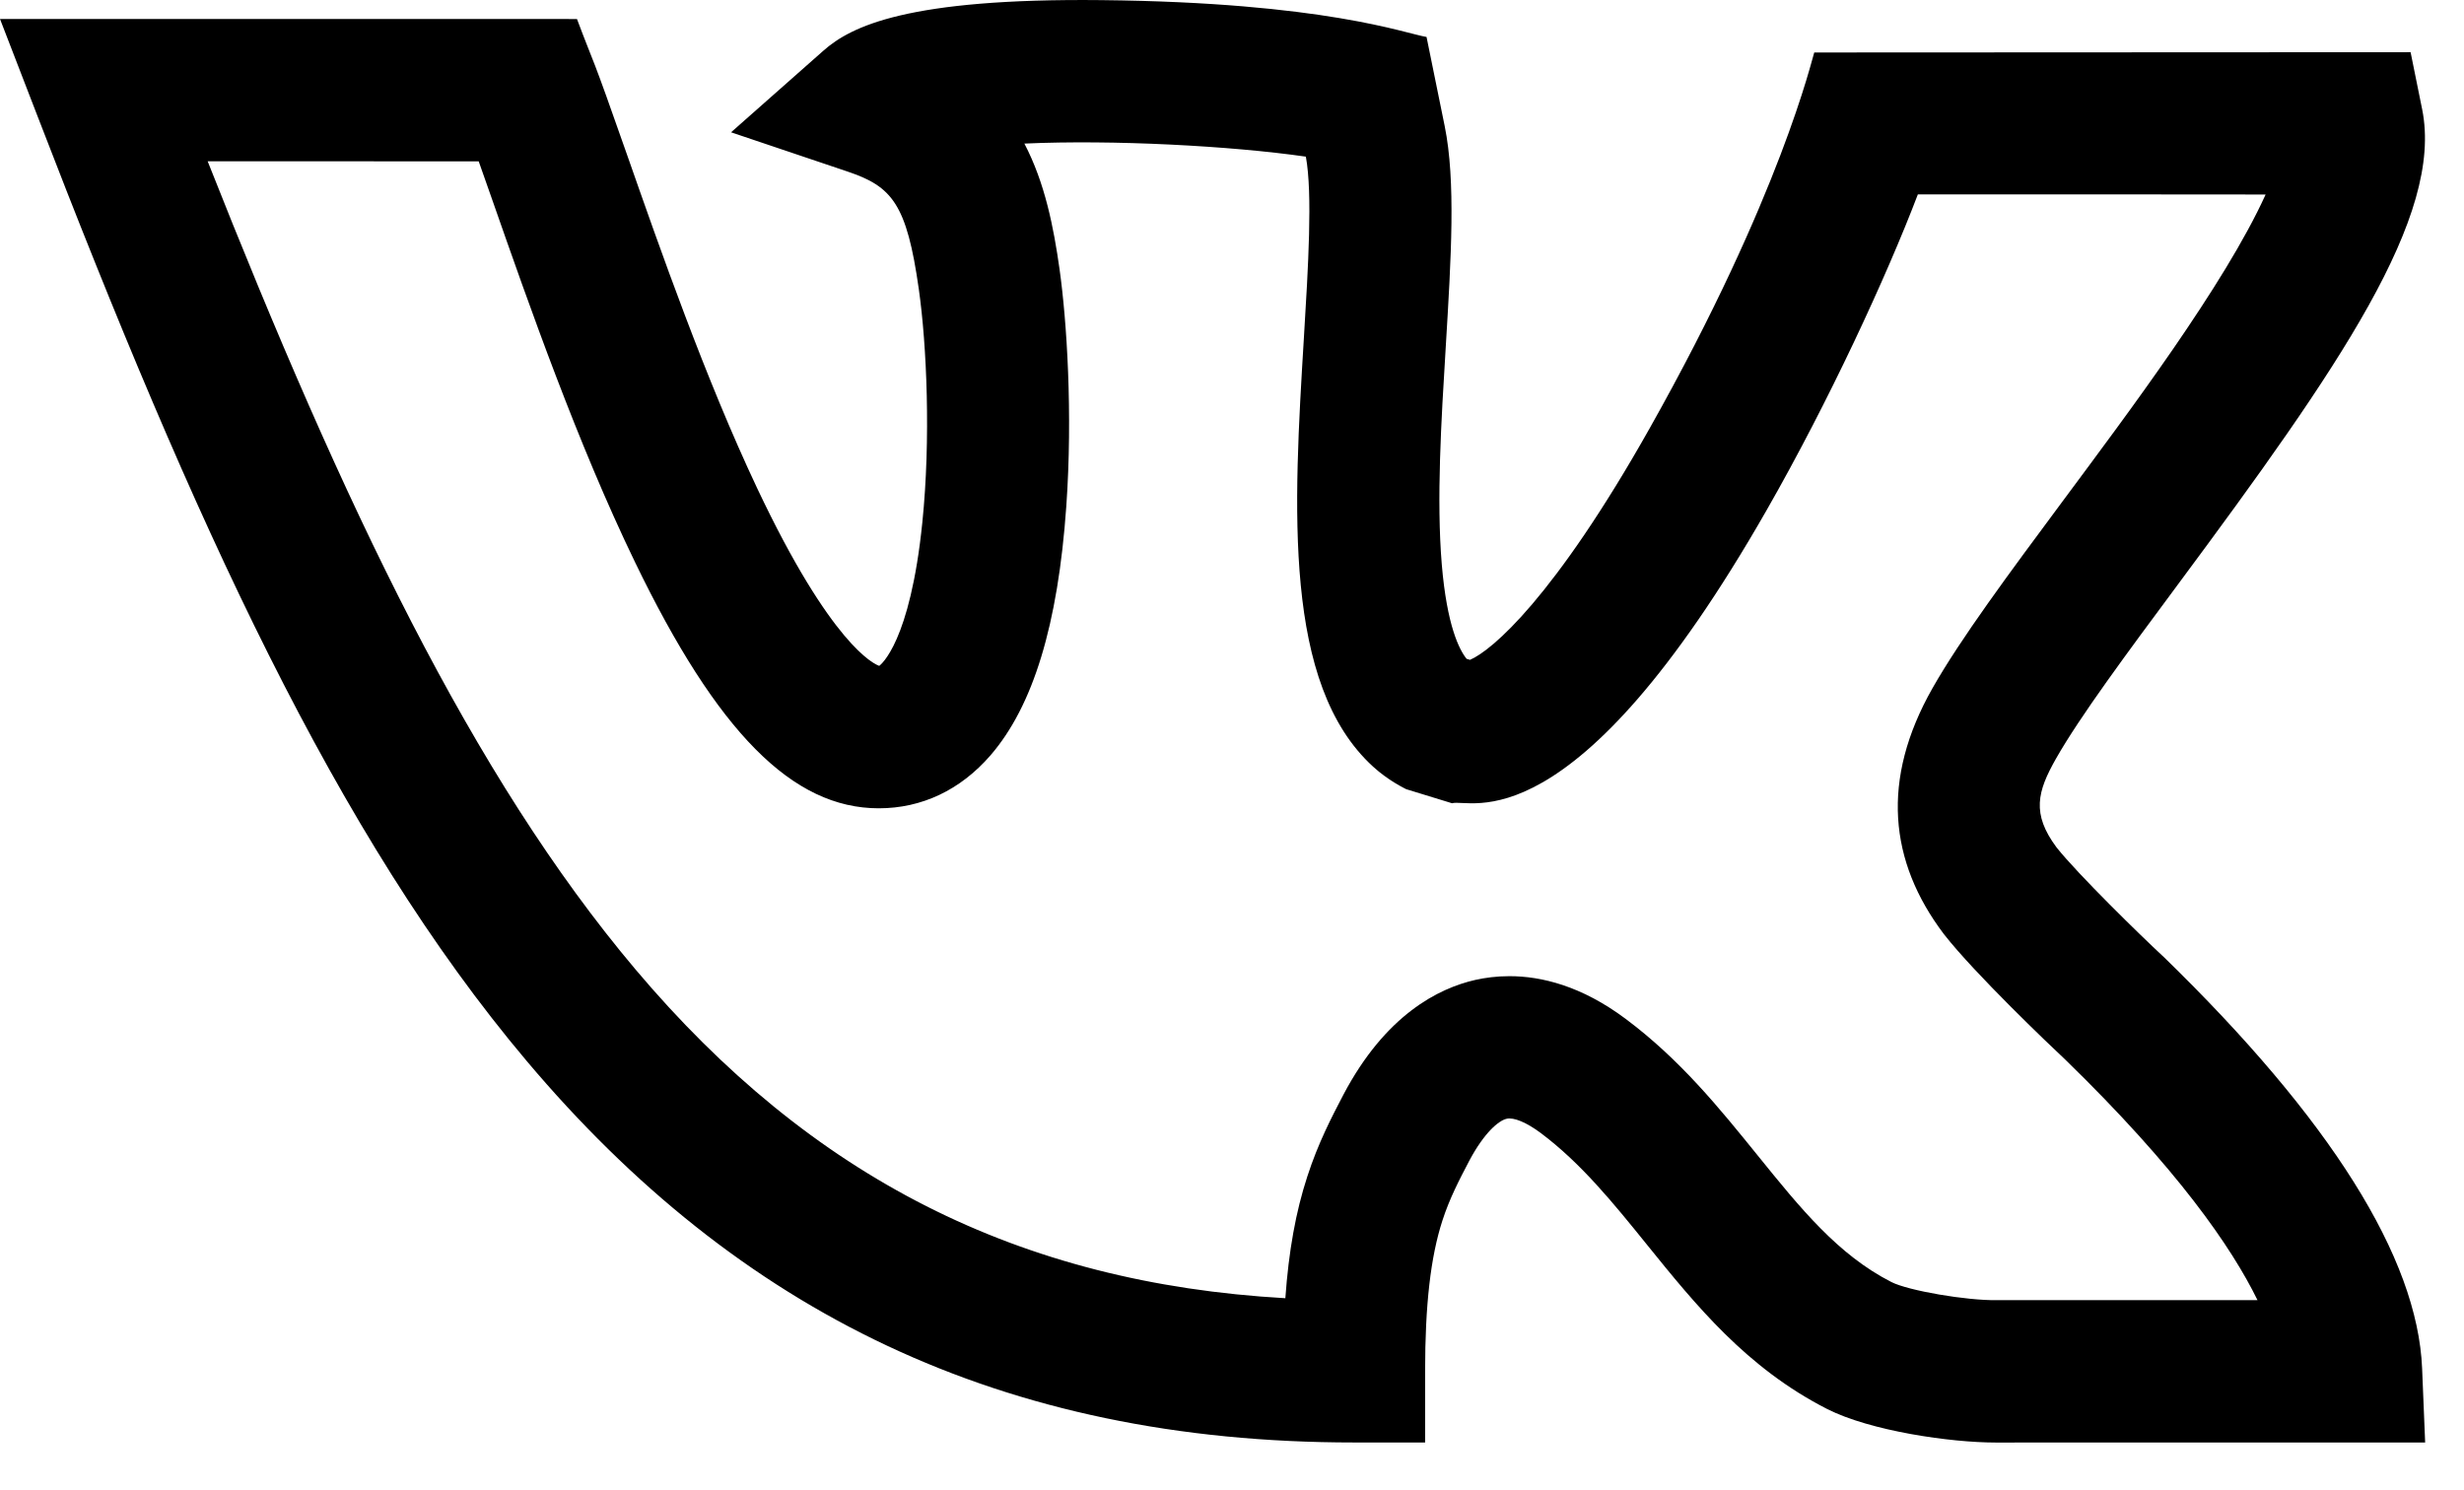 <?xml version="1.0" encoding="UTF-8"?> <svg xmlns="http://www.w3.org/2000/svg" width="43" height="26" viewBox="0 0 43 26" fill="none"> <path d="M37.754 16.697L37.731 16.676C37.37 16.341 36.263 15.262 35.889 14.79C35.451 14.202 35.553 13.816 35.881 13.239C36.296 12.508 37.127 11.388 38.007 10.202C40.825 6.405 42.645 3.776 42.27 1.909L42.068 0.911L31.661 0.916C31.624 1.014 31.081 3.405 28.789 7.475C27.127 10.427 26.037 11.354 25.653 11.517L25.594 11.499C25.469 11.345 25.251 10.927 25.161 9.852C25.067 8.725 25.15 7.361 25.231 6.041C25.325 4.494 25.406 3.158 25.212 2.202L24.895 0.645C24.514 0.583 23.115 0.043 19.219 0.002C15.845 -0.033 14.854 0.455 14.368 0.886L12.758 2.309L14.793 2.995C15.567 3.256 15.824 3.557 16.035 5.05C16.173 6.023 16.245 7.659 16.096 9.119C15.883 11.212 15.371 11.601 15.344 11.622C15.256 11.592 14.509 11.264 13.211 8.516C12.311 6.609 11.522 4.354 10.945 2.707C10.285 0.821 10.404 1.223 10.069 0.332L0 0.331L0.652 2.02C3.368 9.067 5.86 14.571 9.196 18.524C12.881 22.891 17.461 25.177 23.63 25.177H24.87V23.935C24.87 22.774 24.966 21.938 25.172 21.303C25.297 20.917 25.464 20.598 25.639 20.263C25.9 19.77 26.154 19.558 26.293 19.527C26.419 19.498 26.64 19.591 26.886 19.774C27.59 20.301 28.15 20.992 28.742 21.725C29.596 22.782 30.48 23.874 31.881 24.59C32.647 24.98 34.051 25.178 34.824 25.178C35.028 25.178 42.313 25.177 42.322 25.177L42.269 23.884C42.189 21.95 40.67 19.532 37.754 16.697ZM34.872 22.693H34.852C34.319 22.702 33.302 22.527 33.006 22.376C32.075 21.9 31.423 21.094 30.669 20.161C30.006 19.342 29.322 18.494 28.368 17.782C27.597 17.206 26.897 17.038 26.341 17.038C26.119 17.038 25.919 17.065 25.748 17.103C25.102 17.249 24.179 17.714 23.445 19.105C23.238 19.501 23.004 19.949 22.814 20.535C22.614 21.148 22.49 21.83 22.431 22.659C17.782 22.395 14.155 20.552 11.09 16.92C8.24 13.542 5.998 8.819 3.624 2.815C3.796 2.815 8.1 2.816 8.354 2.816C8.432 3.035 8.516 3.275 8.605 3.529C9.227 5.306 10.078 7.738 11.082 9.812C12.518 12.783 13.83 14.108 15.335 14.108C16.086 14.108 16.76 13.789 17.284 13.185C18.03 12.324 18.463 10.903 18.608 8.841C18.723 7.214 18.616 5.594 18.491 4.702C18.387 3.967 18.238 3.197 17.877 2.506C19.418 2.436 21.482 2.546 22.789 2.734C22.908 3.383 22.83 4.657 22.755 5.89C22.574 8.868 22.387 11.942 23.961 13.38C24.237 13.633 24.531 13.768 24.539 13.774L25.34 14.02C25.649 13.925 27.439 14.834 30.828 8.908C31.914 7.01 32.925 4.822 33.469 3.393C34.732 3.39 39.033 3.395 39.538 3.395C38.822 4.974 37.126 7.225 36.017 8.72C35.05 10.022 34.216 11.147 33.726 12.009C32.816 13.61 32.969 15.037 33.917 16.296L33.932 16.315C34.46 16.99 35.767 18.239 36.037 18.49C38 20.399 38.946 21.771 39.396 22.692H34.872V22.693Z" fill="black"></path> </svg> 